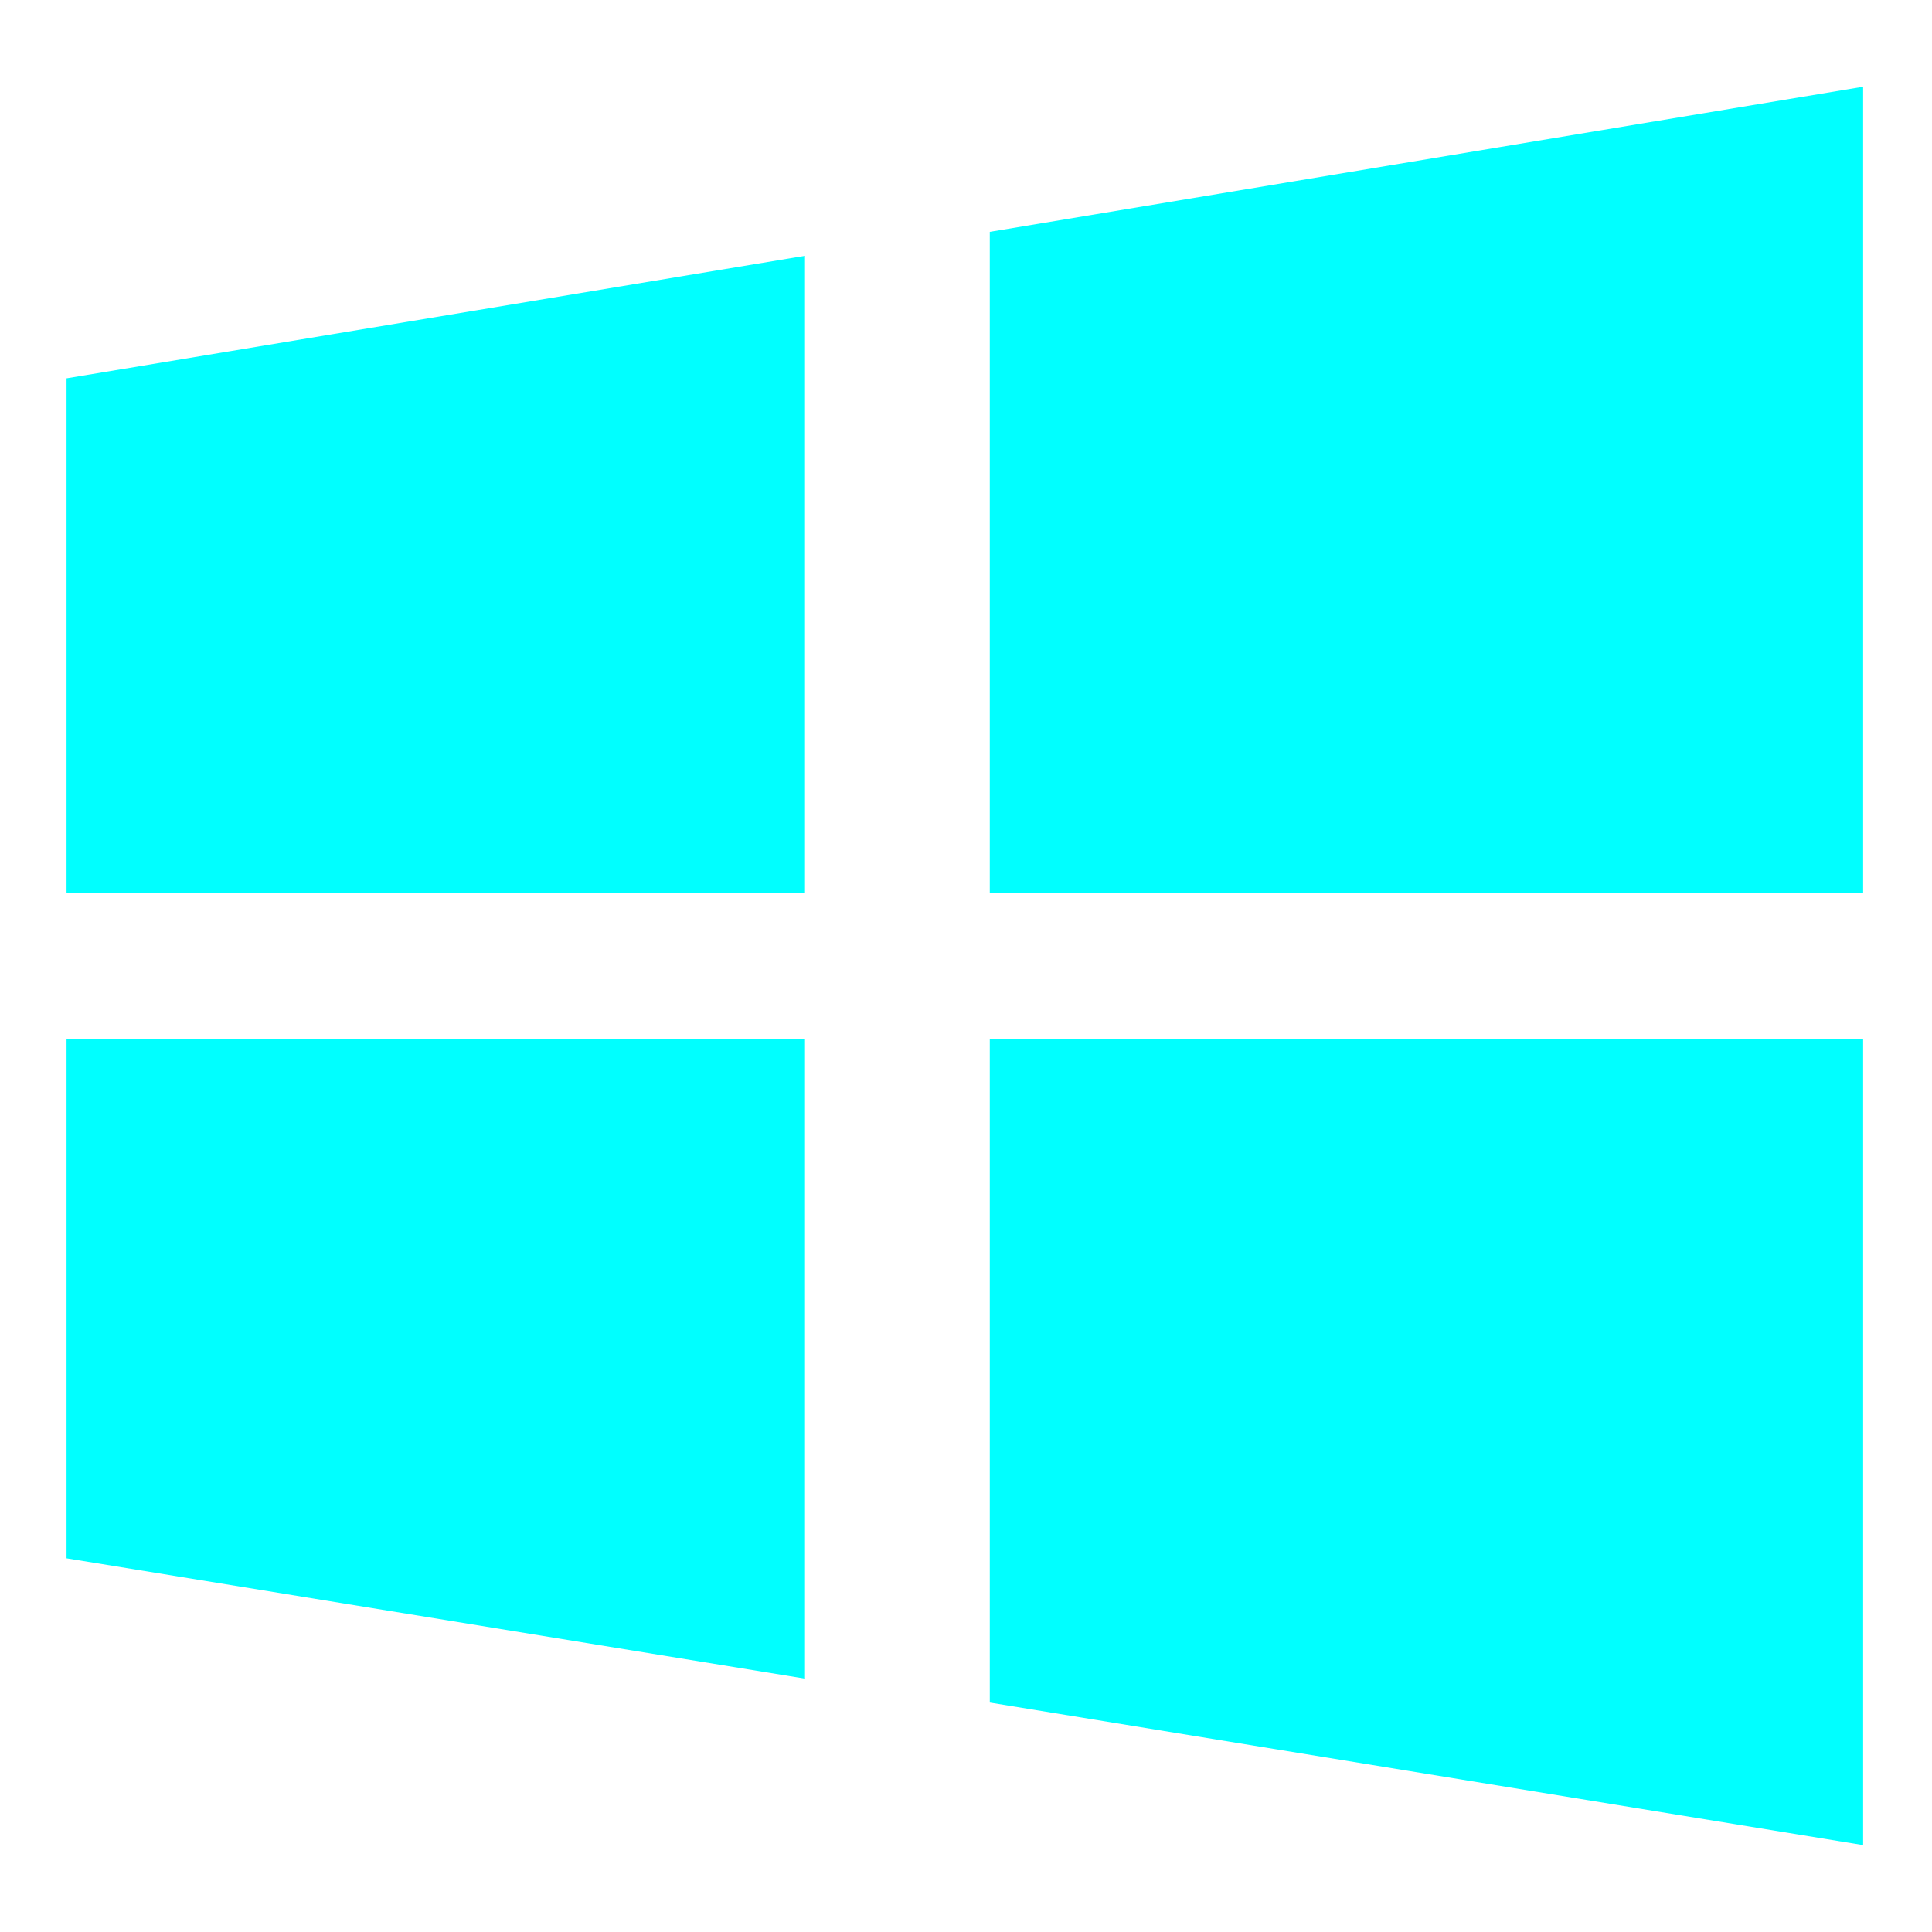 <?xml version="1.0" standalone="no"?><!DOCTYPE svg PUBLIC "-//W3C//DTD SVG 1.1//EN" "http://www.w3.org/Graphics/SVG/1.1/DTD/svg11.dtd"><svg t="1668417766760" class="icon" viewBox="0 0 1024 1024" version="1.1" xmlns="http://www.w3.org/2000/svg" p-id="2541" xmlns:xlink="http://www.w3.org/1999/xlink" width="128" height="128"><path d="M524.607 902.395l462.892 75.546V550.592H524.608v351.802z m0-779.515v350.618h462.892V45.967L524.608 122.88zM35.317 473.407h391.35v-337.83L35.27 200.523v272.885z m0 352.529l391.35 63.76V550.639H35.27v275.296z" fill="#00FFFF" p-id="2542"></path></svg>